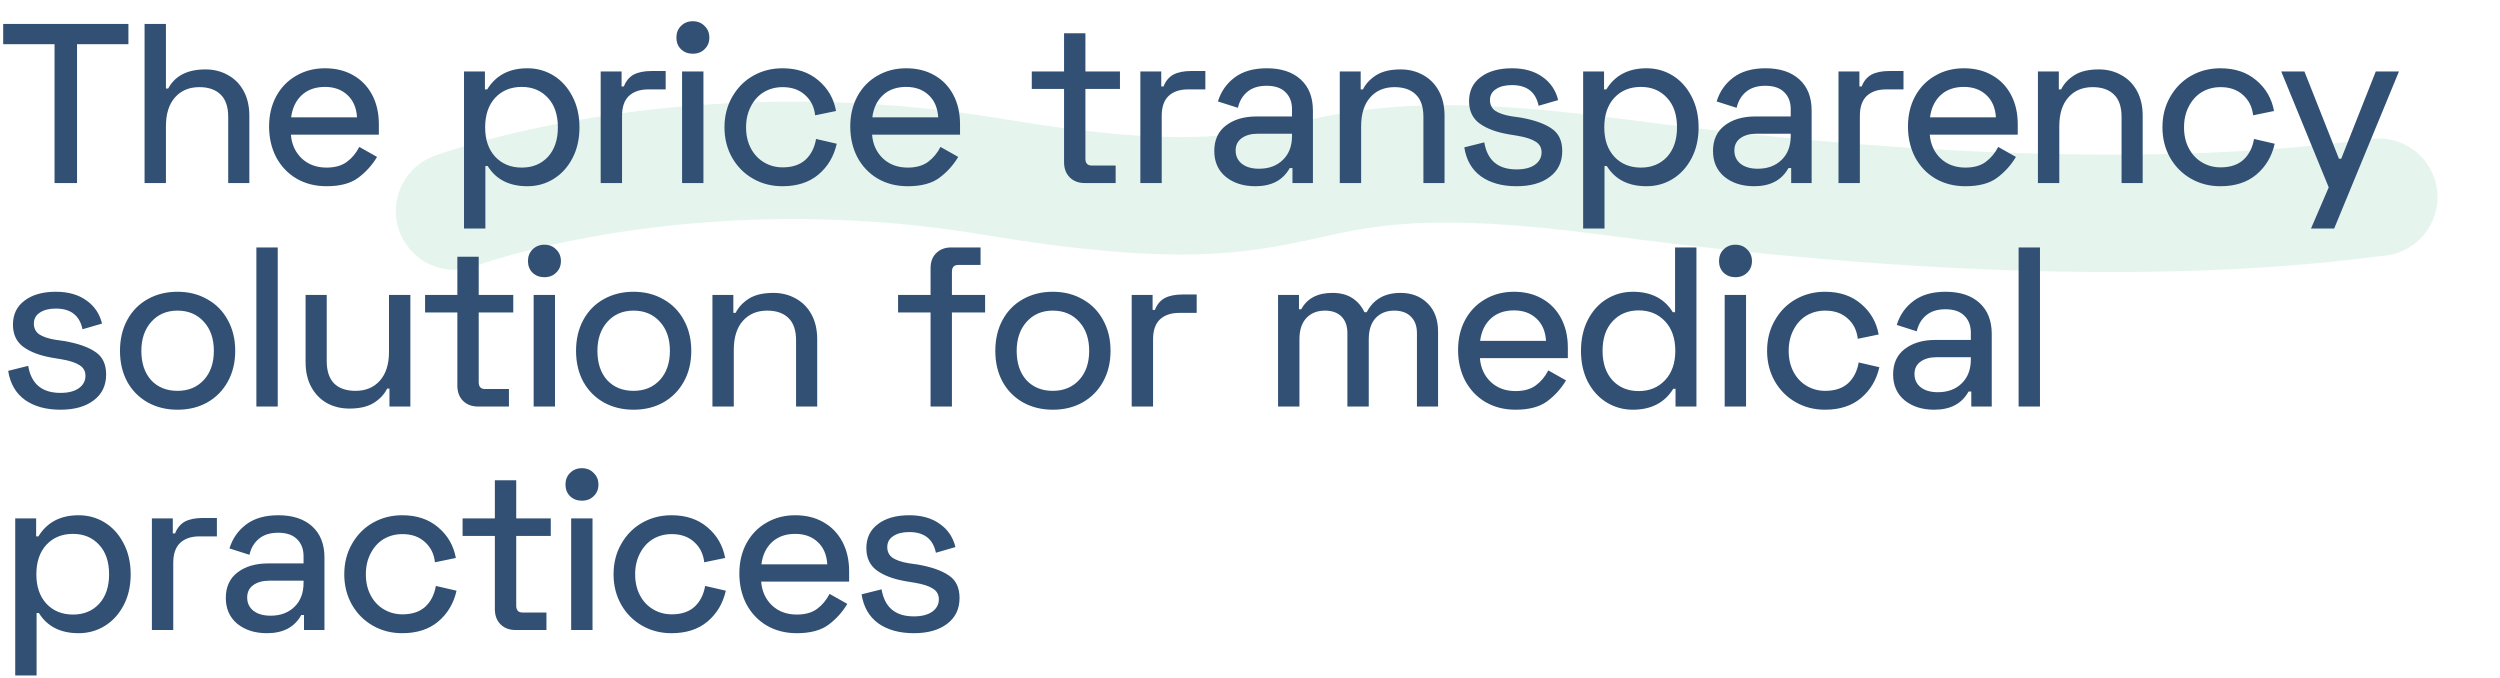 <svg width="660" height="179" viewBox="0 0 660 179" fill="none" xmlns="http://www.w3.org/2000/svg">
<path opacity="0.15" d="M120 55.727C120 55.727 180.446 33.068 262.111 46.674C358.957 62.81 328.344 33.747 425.443 46.674C549.997 63.257 613.115 53.817 628 52.064" stroke="#56BD88" stroke-width="31" stroke-linecap="round"/>
<path d="M33.9 6.324V11.664H20.34V48.324H14.4V11.664H0.84V6.324H33.9ZM43.806 23.364H44.406C46.206 20.004 49.486 18.324 54.246 18.324C56.446 18.324 58.426 18.824 60.186 19.824C61.946 20.784 63.326 22.184 64.326 24.024C65.326 25.864 65.826 28.044 65.826 30.564V48.324H60.246V30.864C60.246 28.224 59.586 26.264 58.266 24.984C56.946 23.664 55.066 23.004 52.626 23.004C49.946 23.004 47.806 23.904 46.206 25.704C44.606 27.504 43.806 30.044 43.806 33.324V48.324H38.166V6.324H43.806V23.364ZM71.038 33.384C71.038 30.424 71.658 27.784 72.898 25.464C74.178 23.104 75.938 21.284 78.178 20.004C80.418 18.684 82.958 18.024 85.798 18.024C88.598 18.024 91.058 18.624 93.178 19.824C95.338 21.024 97.018 22.744 98.218 24.984C99.418 27.224 100.018 29.824 100.018 32.784V35.544H76.798C76.998 38.104 77.958 40.204 79.678 41.844C81.398 43.444 83.578 44.244 86.218 44.244C88.418 44.244 90.198 43.744 91.558 42.744C92.918 41.744 94.018 40.424 94.858 38.784L99.538 41.424C98.258 43.584 96.598 45.424 94.558 46.944C92.558 48.424 89.778 49.164 86.218 49.164C83.218 49.164 80.558 48.484 78.238 47.124C75.958 45.764 74.178 43.884 72.898 41.484C71.658 39.084 71.038 36.384 71.038 33.384ZM94.258 30.984C94.098 28.464 93.258 26.504 91.738 25.104C90.218 23.664 88.238 22.944 85.798 22.944C83.278 22.944 81.238 23.664 79.678 25.104C78.118 26.544 77.178 28.504 76.858 30.984H94.258ZM128.019 18.864V23.604H128.619C130.899 19.884 134.439 18.024 139.239 18.024C141.759 18.024 144.059 18.664 146.139 19.944C148.219 21.224 149.879 23.064 151.119 25.464C152.359 27.824 152.979 30.544 152.979 33.624C152.979 36.704 152.359 39.424 151.119 41.784C149.879 44.144 148.219 45.964 146.139 47.244C144.059 48.524 141.759 49.164 139.239 49.164C134.439 49.164 130.939 47.384 128.739 43.824H128.139V60.324H122.499V18.864H128.019ZM137.739 44.244C140.579 44.244 142.879 43.304 144.639 41.424C146.399 39.504 147.279 36.904 147.279 33.624C147.279 30.304 146.399 27.704 144.639 25.824C142.879 23.904 140.579 22.944 137.739 22.944C134.859 22.944 132.519 23.904 130.719 25.824C128.959 27.744 128.079 30.344 128.079 33.624C128.079 36.864 128.959 39.444 130.719 41.364C132.519 43.284 134.859 44.244 137.739 44.244ZM164.699 22.824C165.259 21.384 166.119 20.344 167.279 19.704C168.479 19.064 170.079 18.744 172.079 18.744H175.739V23.604H171.119C168.959 23.604 167.259 24.184 166.019 25.344C164.819 26.504 164.219 28.244 164.219 30.564V48.324H158.579V18.864H164.099V22.824H164.699ZM185.708 48.324H180.068V18.864H185.708V48.324ZM178.568 9.924C178.568 8.684 178.968 7.664 179.768 6.864C180.608 6.024 181.648 5.604 182.888 5.604C184.168 5.604 185.208 6.024 186.008 6.864C186.848 7.664 187.268 8.684 187.268 9.924C187.268 11.164 186.848 12.184 186.008 12.984C185.208 13.784 184.168 14.184 182.888 14.184C181.648 14.184 180.608 13.784 179.768 12.984C178.968 12.184 178.568 11.164 178.568 9.924ZM191.261 33.624C191.261 30.624 191.941 27.944 193.301 25.584C194.661 23.184 196.501 21.324 198.821 20.004C201.141 18.684 203.721 18.024 206.561 18.024C210.401 18.024 213.561 19.084 216.041 21.204C218.561 23.324 220.121 26.024 220.721 29.304L215.201 30.444C214.961 28.244 214.081 26.464 212.561 25.104C211.041 23.704 209.061 23.004 206.621 23.004C204.781 23.004 203.121 23.444 201.641 24.324C200.201 25.204 199.061 26.464 198.221 28.104C197.381 29.704 196.961 31.544 196.961 33.624C196.961 35.704 197.381 37.544 198.221 39.144C199.061 40.744 200.221 41.984 201.701 42.864C203.181 43.744 204.821 44.184 206.621 44.184C209.141 44.184 211.141 43.524 212.621 42.204C214.101 40.844 215.041 39.004 215.441 36.684L220.901 37.944C220.141 41.304 218.521 44.024 216.041 46.104C213.601 48.144 210.441 49.164 206.561 49.164C203.721 49.164 201.141 48.504 198.821 47.184C196.501 45.864 194.661 44.024 193.301 41.664C191.941 39.264 191.261 36.584 191.261 33.624ZM224.469 33.384C224.469 30.424 225.089 27.784 226.329 25.464C227.609 23.104 229.369 21.284 231.609 20.004C233.849 18.684 236.389 18.024 239.229 18.024C242.029 18.024 244.489 18.624 246.609 19.824C248.769 21.024 250.449 22.744 251.649 24.984C252.849 27.224 253.449 29.824 253.449 32.784V35.544H230.229C230.429 38.104 231.389 40.204 233.109 41.844C234.829 43.444 237.009 44.244 239.649 44.244C241.849 44.244 243.629 43.744 244.989 42.744C246.349 41.744 247.449 40.424 248.289 38.784L252.969 41.424C251.689 43.584 250.029 45.424 247.989 46.944C245.989 48.424 243.209 49.164 239.649 49.164C236.649 49.164 233.989 48.484 231.669 47.124C229.389 45.764 227.609 43.884 226.329 41.484C225.089 39.084 224.469 36.384 224.469 33.384ZM247.689 30.984C247.529 28.464 246.689 26.504 245.169 25.104C243.649 23.664 241.669 22.944 239.229 22.944C236.709 22.944 234.669 23.664 233.109 25.104C231.549 26.544 230.609 28.504 230.289 30.984H247.689ZM280.91 18.864V8.784H286.55V18.864H295.67V23.484H286.55V41.904C286.55 43.104 287.11 43.704 288.23 43.704H294.53V48.324H286.37C284.73 48.324 283.41 47.824 282.41 46.824C281.41 45.824 280.91 44.484 280.91 42.804V23.484H272.39V18.864H280.91ZM307.173 22.824C307.733 21.384 308.593 20.344 309.753 19.704C310.953 19.064 312.553 18.744 314.553 18.744H318.213V23.604H313.593C311.433 23.604 309.733 24.184 308.493 25.344C307.293 26.504 306.693 28.244 306.693 30.564V48.324H301.053V18.864H306.573V22.824H307.173ZM321.53 26.784C322.33 24.184 323.79 22.084 325.91 20.484C328.07 18.844 330.91 18.024 334.43 18.024C338.23 18.024 341.21 19.004 343.37 20.964C345.53 22.924 346.61 25.664 346.61 29.184V48.324H341.21V44.364H340.49C338.73 47.564 335.71 49.164 331.43 49.164C328.27 49.164 325.67 48.344 323.63 46.704C321.59 45.024 320.57 42.744 320.57 39.864C320.57 36.944 321.59 34.704 323.63 33.144C325.71 31.544 328.41 30.744 331.73 30.744H341.09V28.824C341.09 26.944 340.51 25.444 339.35 24.324C338.23 23.204 336.57 22.644 334.37 22.644C332.25 22.644 330.55 23.184 329.27 24.264C328.03 25.304 327.21 26.704 326.81 28.464L321.53 26.784ZM326.21 39.744C326.21 41.184 326.75 42.344 327.83 43.224C328.95 44.104 330.47 44.544 332.39 44.544C334.99 44.544 337.09 43.764 338.69 42.204C340.29 40.644 341.09 38.544 341.09 35.904V35.304H332.03C330.27 35.304 328.85 35.704 327.77 36.504C326.73 37.264 326.21 38.344 326.21 39.744ZM359.22 23.604H359.82C360.58 22.084 361.76 20.824 363.36 19.824C364.96 18.824 367.1 18.324 369.78 18.324C371.98 18.324 373.96 18.824 375.72 19.824C377.48 20.784 378.86 22.184 379.86 24.024C380.86 25.864 381.36 28.044 381.36 30.564V48.324H375.78V30.864C375.78 28.224 375.12 26.264 373.8 24.984C372.48 23.664 370.6 23.004 368.16 23.004C365.48 23.004 363.34 23.904 361.74 25.704C360.14 27.504 359.34 30.044 359.34 33.324V48.324H353.7V18.864H359.22V23.604ZM387.833 26.724C387.833 24.004 388.853 21.884 390.893 20.364C392.933 18.804 395.693 18.024 399.173 18.024C402.413 18.024 405.093 18.784 407.213 20.304C409.333 21.784 410.713 23.824 411.353 26.424L406.193 27.924C405.433 24.284 403.093 22.464 399.173 22.464C397.373 22.464 395.953 22.824 394.913 23.544C393.873 24.224 393.353 25.184 393.353 26.424C393.353 27.624 393.813 28.564 394.733 29.244C395.693 29.884 397.093 30.364 398.933 30.684L401.453 31.044C405.053 31.684 407.773 32.644 409.613 33.924C411.493 35.164 412.433 37.144 412.433 39.864C412.433 42.784 411.333 45.064 409.133 46.704C406.973 48.344 404.053 49.164 400.373 49.164C396.573 49.164 393.453 48.304 391.013 46.584C388.573 44.824 387.093 42.264 386.573 38.904L391.853 37.584C392.653 42.344 395.493 44.724 400.373 44.724C402.413 44.724 404.013 44.324 405.173 43.524C406.373 42.684 406.973 41.584 406.973 40.224C406.973 38.984 406.453 38.044 405.413 37.404C404.373 36.724 402.773 36.204 400.613 35.844L398.093 35.424C394.893 34.864 392.373 33.904 390.533 32.544C388.733 31.184 387.833 29.244 387.833 26.724ZM423.47 18.864V23.604H424.07C426.35 19.884 429.89 18.024 434.69 18.024C437.21 18.024 439.51 18.664 441.59 19.944C443.67 21.224 445.33 23.064 446.57 25.464C447.81 27.824 448.43 30.544 448.43 33.624C448.43 36.704 447.81 39.424 446.57 41.784C445.33 44.144 443.67 45.964 441.59 47.244C439.51 48.524 437.21 49.164 434.69 49.164C429.89 49.164 426.39 47.384 424.19 43.824H423.59V60.324H417.95V18.864H423.47ZM433.19 44.244C436.03 44.244 438.33 43.304 440.09 41.424C441.85 39.504 442.73 36.904 442.73 33.624C442.73 30.304 441.85 27.704 440.09 25.824C438.33 23.904 436.03 22.944 433.19 22.944C430.31 22.944 427.97 23.904 426.17 25.824C424.41 27.744 423.53 30.344 423.53 33.624C423.53 36.864 424.41 39.444 426.17 41.364C427.97 43.284 430.31 44.244 433.19 44.244ZM453.192 26.784C453.992 24.184 455.452 22.084 457.572 20.484C459.732 18.844 462.572 18.024 466.092 18.024C469.892 18.024 472.872 19.004 475.032 20.964C477.192 22.924 478.272 25.664 478.272 29.184V48.324H472.872V44.364H472.152C470.392 47.564 467.372 49.164 463.092 49.164C459.932 49.164 457.332 48.344 455.292 46.704C453.252 45.024 452.232 42.744 452.232 39.864C452.232 36.944 453.252 34.704 455.292 33.144C457.372 31.544 460.072 30.744 463.392 30.744H472.752V28.824C472.752 26.944 472.172 25.444 471.012 24.324C469.892 23.204 468.232 22.644 466.032 22.644C463.912 22.644 462.212 23.184 460.932 24.264C459.692 25.304 458.872 26.704 458.472 28.464L453.192 26.784ZM457.872 39.744C457.872 41.184 458.412 42.344 459.492 43.224C460.612 44.104 462.132 44.544 464.052 44.544C466.652 44.544 468.752 43.764 470.352 42.204C471.952 40.644 472.752 38.544 472.752 35.904V35.304H463.692C461.932 35.304 460.512 35.704 459.432 36.504C458.392 37.264 457.872 38.344 457.872 39.744ZM491.483 22.824C492.043 21.384 492.903 20.344 494.063 19.704C495.263 19.064 496.863 18.744 498.863 18.744H502.523V23.604H497.903C495.743 23.604 494.043 24.184 492.803 25.344C491.603 26.504 491.003 28.244 491.003 30.564V48.324H485.363V18.864H490.883V22.824H491.483ZM503.704 33.384C503.704 30.424 504.324 27.784 505.564 25.464C506.844 23.104 508.604 21.284 510.844 20.004C513.084 18.684 515.624 18.024 518.464 18.024C521.264 18.024 523.724 18.624 525.844 19.824C528.004 21.024 529.684 22.744 530.884 24.984C532.084 27.224 532.684 29.824 532.684 32.784V35.544H509.464C509.664 38.104 510.624 40.204 512.344 41.844C514.064 43.444 516.244 44.244 518.884 44.244C521.084 44.244 522.864 43.744 524.224 42.744C525.584 41.744 526.684 40.424 527.524 38.784L532.204 41.424C530.924 43.584 529.264 45.424 527.224 46.944C525.224 48.424 522.444 49.164 518.884 49.164C515.884 49.164 513.224 48.484 510.904 47.124C508.624 45.764 506.844 43.884 505.564 41.484C504.324 39.084 503.704 36.384 503.704 33.384ZM526.924 30.984C526.764 28.464 525.924 26.504 524.404 25.104C522.884 23.664 520.904 22.944 518.464 22.944C515.944 22.944 513.904 23.664 512.344 25.104C510.784 26.544 509.844 28.504 509.524 30.984H526.924ZM543.531 23.604H544.131C544.891 22.084 546.071 20.824 547.671 19.824C549.271 18.824 551.411 18.324 554.091 18.324C556.291 18.324 558.271 18.824 560.031 19.824C561.791 20.784 563.171 22.184 564.171 24.024C565.171 25.864 565.671 28.044 565.671 30.564V48.324H560.091V30.864C560.091 28.224 559.431 26.264 558.111 24.984C556.791 23.664 554.911 23.004 552.471 23.004C549.791 23.004 547.651 23.904 546.051 25.704C544.451 27.504 543.651 30.044 543.651 33.324V48.324H538.011V18.864H543.531V23.604ZM570.883 33.624C570.883 30.624 571.563 27.944 572.923 25.584C574.283 23.184 576.123 21.324 578.443 20.004C580.763 18.684 583.343 18.024 586.183 18.024C590.023 18.024 593.183 19.084 595.663 21.204C598.183 23.324 599.743 26.024 600.343 29.304L594.823 30.444C594.583 28.244 593.703 26.464 592.183 25.104C590.663 23.704 588.683 23.004 586.243 23.004C584.403 23.004 582.743 23.444 581.263 24.324C579.823 25.204 578.683 26.464 577.843 28.104C577.003 29.704 576.583 31.544 576.583 33.624C576.583 35.704 577.003 37.544 577.843 39.144C578.683 40.744 579.843 41.984 581.323 42.864C582.803 43.744 584.443 44.184 586.243 44.184C588.763 44.184 590.763 43.524 592.243 42.204C593.723 40.844 594.663 39.004 595.063 36.684L600.523 37.944C599.763 41.304 598.143 44.024 595.663 46.104C593.223 48.144 590.063 49.164 586.183 49.164C583.343 49.164 580.763 48.504 578.443 47.184C576.123 45.864 574.283 44.024 572.923 41.664C571.563 39.264 570.883 36.584 570.883 33.624ZM627.205 18.864H633.325L616.225 60.324H610.105L614.785 49.464L602.245 18.864H608.365L617.485 41.904H618.085L627.205 18.864ZM3.42 85.724C3.42 83.004 4.44 80.884 6.48 79.364C8.52 77.804 11.28 77.024 14.76 77.024C18 77.024 20.68 77.784 22.8 79.304C24.92 80.784 26.3 82.824 26.94 85.424L21.78 86.924C21.02 83.284 18.68 81.464 14.76 81.464C12.96 81.464 11.54 81.824 10.5 82.544C9.46 83.224 8.94 84.184 8.94 85.424C8.94 86.624 9.4 87.564 10.32 88.244C11.28 88.884 12.68 89.364 14.52 89.684L17.04 90.044C20.64 90.684 23.36 91.644 25.2 92.924C27.08 94.164 28.02 96.144 28.02 98.864C28.02 101.784 26.92 104.064 24.72 105.704C22.56 107.344 19.64 108.164 15.96 108.164C12.16 108.164 9.04 107.304 6.6 105.584C4.16 103.824 2.68 101.264 2.16 97.904L7.44 96.584C8.24 101.344 11.08 103.724 15.96 103.724C18 103.724 19.6 103.324 20.76 102.524C21.96 101.684 22.56 100.584 22.56 99.224C22.56 97.984 22.04 97.044 21 96.404C19.96 95.724 18.36 95.204 16.2 94.844L13.68 94.424C10.48 93.864 7.96 92.904 6.12 91.544C4.32 90.184 3.42 88.244 3.42 85.724ZM31.677 92.624C31.677 89.544 32.317 86.824 33.597 84.464C34.877 82.104 36.657 80.284 38.937 79.004C41.257 77.684 43.897 77.024 46.857 77.024C49.817 77.024 52.437 77.684 54.717 79.004C57.037 80.284 58.837 82.104 60.117 84.464C61.437 86.824 62.097 89.544 62.097 92.624C62.097 95.704 61.437 98.424 60.117 100.784C58.837 103.104 57.037 104.924 54.717 106.244C52.437 107.524 49.817 108.164 46.857 108.164C43.937 108.164 41.317 107.524 38.997 106.244C36.677 104.924 34.877 103.104 33.597 100.784C32.317 98.424 31.677 95.704 31.677 92.624ZM37.317 92.624C37.317 95.864 38.177 98.444 39.897 100.364C41.657 102.244 43.977 103.184 46.857 103.184C49.737 103.184 52.057 102.224 53.817 100.304C55.577 98.384 56.457 95.824 56.457 92.624C56.457 89.424 55.577 86.864 53.817 84.944C52.057 82.984 49.737 82.004 46.857 82.004C44.017 82.004 41.717 82.984 39.957 84.944C38.197 86.904 37.317 89.464 37.317 92.624ZM73.323 107.324H67.683V65.324H73.323V107.324ZM102.816 102.584H102.216C101.456 104.104 100.276 105.364 98.676 106.364C97.076 107.364 94.936 107.864 92.256 107.864C90.056 107.864 88.076 107.384 86.316 106.424C84.556 105.424 83.176 104.004 82.176 102.164C81.176 100.324 80.676 98.144 80.676 95.624V77.864H86.256V95.324C86.256 97.964 86.916 99.944 88.236 101.264C89.556 102.544 91.436 103.184 93.876 103.184C96.556 103.184 98.696 102.284 100.296 100.484C101.896 98.684 102.696 96.144 102.696 92.864V77.864H108.336V107.324H102.816V102.584ZM120.741 77.864V67.784H126.381V77.864H135.501V82.484H126.381V100.904C126.381 102.104 126.941 102.704 128.061 102.704H134.361V107.324H126.201C124.561 107.324 123.241 106.824 122.241 105.824C121.241 104.824 120.741 103.484 120.741 101.804V82.484H112.221V77.864H120.741ZM146.523 107.324H140.883V77.864H146.523V107.324ZM139.383 68.924C139.383 67.684 139.783 66.664 140.583 65.864C141.423 65.024 142.463 64.604 143.703 64.604C144.983 64.604 146.023 65.024 146.823 65.864C147.663 66.664 148.083 67.684 148.083 68.924C148.083 70.164 147.663 71.184 146.823 71.984C146.023 72.784 144.983 73.184 143.703 73.184C142.463 73.184 141.423 72.784 140.583 71.984C139.783 71.184 139.383 70.164 139.383 68.924ZM152.076 92.624C152.076 89.544 152.716 86.824 153.996 84.464C155.276 82.104 157.056 80.284 159.336 79.004C161.656 77.684 164.296 77.024 167.256 77.024C170.216 77.024 172.836 77.684 175.116 79.004C177.436 80.284 179.236 82.104 180.516 84.464C181.836 86.824 182.496 89.544 182.496 92.624C182.496 95.704 181.836 98.424 180.516 100.784C179.236 103.104 177.436 104.924 175.116 106.244C172.836 107.524 170.216 108.164 167.256 108.164C164.336 108.164 161.716 107.524 159.396 106.244C157.076 104.924 155.276 103.104 153.996 100.784C152.716 98.424 152.076 95.704 152.076 92.624ZM157.716 92.624C157.716 95.864 158.576 98.444 160.296 100.364C162.056 102.244 164.376 103.184 167.256 103.184C170.136 103.184 172.456 102.224 174.216 100.304C175.976 98.384 176.856 95.824 176.856 92.624C176.856 89.424 175.976 86.864 174.216 84.944C172.456 82.984 170.136 82.004 167.256 82.004C164.416 82.004 162.116 82.984 160.356 84.944C158.596 86.904 157.716 89.464 157.716 92.624ZM193.602 82.604H194.202C194.962 81.084 196.142 79.824 197.742 78.824C199.342 77.824 201.482 77.324 204.162 77.324C206.362 77.324 208.342 77.824 210.102 78.824C211.862 79.784 213.242 81.184 214.242 83.024C215.242 84.864 215.742 87.044 215.742 89.564V107.324H210.162V89.864C210.162 87.224 209.502 85.264 208.182 83.984C206.862 82.664 204.982 82.004 202.542 82.004C199.862 82.004 197.722 82.904 196.122 84.704C194.522 86.504 193.722 89.044 193.722 92.324V107.324H188.082V77.864H193.602V82.604ZM245.668 70.844C245.668 69.124 246.168 67.784 247.168 66.824C248.168 65.824 249.488 65.324 251.128 65.324H258.868V69.944H252.988C251.868 69.944 251.308 70.544 251.308 71.744V77.864H260.068V82.484H251.308V107.324H245.668V82.484H237.088V77.864H245.668V70.844ZM262.762 92.624C262.762 89.544 263.402 86.824 264.682 84.464C265.962 82.104 267.742 80.284 270.022 79.004C272.342 77.684 274.982 77.024 277.942 77.024C280.902 77.024 283.522 77.684 285.802 79.004C288.122 80.284 289.922 82.104 291.202 84.464C292.522 86.824 293.182 89.544 293.182 92.624C293.182 95.704 292.522 98.424 291.202 100.784C289.922 103.104 288.122 104.924 285.802 106.244C283.522 107.524 280.902 108.164 277.942 108.164C275.022 108.164 272.402 107.524 270.082 106.244C267.762 104.924 265.962 103.104 264.682 100.784C263.402 98.424 262.762 95.704 262.762 92.624ZM268.402 92.624C268.402 95.864 269.262 98.444 270.982 100.364C272.742 102.244 275.062 103.184 277.942 103.184C280.822 103.184 283.142 102.224 284.902 100.304C286.662 98.384 287.542 95.824 287.542 92.624C287.542 89.424 286.662 86.864 284.902 84.944C283.142 82.984 280.822 82.004 277.942 82.004C275.102 82.004 272.802 82.984 271.042 84.944C269.282 86.904 268.402 89.464 268.402 92.624ZM304.888 81.824C305.448 80.384 306.308 79.344 307.468 78.704C308.668 78.064 310.268 77.744 312.268 77.744H315.928V82.604H311.308C309.148 82.604 307.448 83.184 306.208 84.344C305.008 85.504 304.408 87.244 304.408 89.564V107.324H298.768V77.864H304.288V81.824H304.888ZM342.931 81.644H343.531C345.091 78.764 347.831 77.324 351.751 77.324C353.871 77.324 355.631 77.784 357.031 78.704C358.431 79.624 359.491 80.864 360.211 82.424H360.811C362.571 79.024 365.551 77.324 369.751 77.324C372.671 77.324 375.051 78.244 376.891 80.084C378.731 81.884 379.651 84.384 379.651 87.584V107.324H374.071V87.944C374.071 86.064 373.531 84.604 372.451 83.564C371.411 82.524 369.951 82.004 368.071 82.004C366.031 82.004 364.391 82.664 363.151 83.984C361.951 85.304 361.351 87.164 361.351 89.564V107.324H355.711V87.944C355.711 86.064 355.191 84.604 354.151 83.564C353.111 82.524 351.651 82.004 349.771 82.004C347.731 82.004 346.091 82.664 344.851 83.984C343.651 85.304 343.051 87.164 343.051 89.564V107.324H337.411V77.864H342.931V81.644ZM384.932 92.384C384.932 89.424 385.552 86.784 386.792 84.464C388.072 82.104 389.832 80.284 392.072 79.004C394.312 77.684 396.852 77.024 399.692 77.024C402.492 77.024 404.952 77.624 407.072 78.824C409.232 80.024 410.912 81.744 412.112 83.984C413.312 86.224 413.912 88.824 413.912 91.784V94.544H390.692C390.892 97.104 391.852 99.204 393.572 100.844C395.292 102.444 397.472 103.244 400.112 103.244C402.312 103.244 404.092 102.744 405.452 101.744C406.812 100.744 407.912 99.424 408.752 97.784L413.432 100.424C412.152 102.584 410.492 104.424 408.452 105.944C406.452 107.424 403.672 108.164 400.112 108.164C397.112 108.164 394.452 107.484 392.132 106.124C389.852 104.764 388.072 102.884 386.792 100.484C385.552 98.084 384.932 95.384 384.932 92.384ZM408.152 89.984C407.992 87.464 407.152 85.504 405.632 84.104C404.112 82.664 402.132 81.944 399.692 81.944C397.172 81.944 395.132 82.664 393.572 84.104C392.012 85.544 391.072 87.504 390.752 89.984H408.152ZM442.339 107.324V102.644H441.739C439.459 106.324 435.899 108.164 431.059 108.164C428.579 108.164 426.279 107.524 424.159 106.244C422.079 104.964 420.419 103.144 419.179 100.784C417.979 98.424 417.379 95.704 417.379 92.624C417.379 89.544 417.979 86.824 419.179 84.464C420.419 82.064 422.079 80.224 424.159 78.944C426.279 77.664 428.579 77.024 431.059 77.024C435.899 77.024 439.419 78.824 441.619 82.424H442.219V65.324H447.859V107.324H442.339ZM432.619 81.944C429.779 81.944 427.479 82.904 425.719 84.824C423.959 86.704 423.079 89.304 423.079 92.624C423.079 95.904 423.959 98.504 425.719 100.424C427.479 102.304 429.779 103.244 432.619 103.244C435.459 103.244 437.779 102.284 439.579 100.364C441.379 98.444 442.279 95.864 442.279 92.624C442.279 89.344 441.379 86.744 439.579 84.824C437.779 82.904 435.459 81.944 432.619 81.944ZM460.958 107.324H455.318V77.864H460.958V107.324ZM453.818 68.924C453.818 67.684 454.218 66.664 455.018 65.864C455.858 65.024 456.898 64.604 458.138 64.604C459.418 64.604 460.458 65.024 461.258 65.864C462.098 66.664 462.518 67.684 462.518 68.924C462.518 70.164 462.098 71.184 461.258 71.984C460.458 72.784 459.418 73.184 458.138 73.184C456.898 73.184 455.858 72.784 455.018 71.984C454.218 71.184 453.818 70.164 453.818 68.924ZM466.511 92.624C466.511 89.624 467.191 86.944 468.551 84.584C469.911 82.184 471.751 80.324 474.071 79.004C476.391 77.684 478.971 77.024 481.811 77.024C485.651 77.024 488.811 78.084 491.291 80.204C493.811 82.324 495.371 85.024 495.971 88.304L490.451 89.444C490.211 87.244 489.331 85.464 487.811 84.104C486.291 82.704 484.311 82.004 481.871 82.004C480.031 82.004 478.371 82.444 476.891 83.324C475.451 84.204 474.311 85.464 473.471 87.104C472.631 88.704 472.211 90.544 472.211 92.624C472.211 94.704 472.631 96.544 473.471 98.144C474.311 99.744 475.471 100.984 476.951 101.864C478.431 102.744 480.071 103.184 481.871 103.184C484.391 103.184 486.391 102.524 487.871 101.204C489.351 99.844 490.291 98.004 490.691 95.684L496.151 96.944C495.391 100.304 493.771 103.024 491.291 105.104C488.851 107.144 485.691 108.164 481.811 108.164C478.971 108.164 476.391 107.504 474.071 106.184C471.751 104.864 469.911 103.024 468.551 100.664C467.191 98.264 466.511 95.584 466.511 92.624ZM500.742 85.784C501.542 83.184 503.002 81.084 505.122 79.484C507.282 77.844 510.122 77.024 513.642 77.024C517.442 77.024 520.422 78.004 522.582 79.964C524.742 81.924 525.822 84.664 525.822 88.184V107.324H520.422V103.364H519.702C517.942 106.564 514.922 108.164 510.642 108.164C507.482 108.164 504.882 107.344 502.842 105.704C500.802 104.024 499.782 101.744 499.782 98.864C499.782 95.944 500.802 93.704 502.842 92.144C504.922 90.544 507.622 89.744 510.942 89.744H520.302V87.824C520.302 85.944 519.722 84.444 518.562 83.324C517.442 82.204 515.782 81.644 513.582 81.644C511.462 81.644 509.762 82.184 508.482 83.264C507.242 84.304 506.422 85.704 506.022 87.464L500.742 85.784ZM505.422 98.744C505.422 100.184 505.962 101.344 507.042 102.224C508.162 103.104 509.682 103.544 511.602 103.544C514.202 103.544 516.302 102.764 517.902 101.204C519.502 99.644 520.302 97.544 520.302 94.904V94.304H511.242C509.482 94.304 508.062 94.704 506.982 95.504C505.942 96.264 505.422 97.344 505.422 98.744ZM538.553 107.324H532.913V65.324H538.553V107.324ZM9.54 136.864V141.604H10.14C12.42 137.884 15.96 136.024 20.76 136.024C23.28 136.024 25.58 136.664 27.66 137.944C29.74 139.224 31.4 141.064 32.64 143.464C33.88 145.824 34.5 148.544 34.5 151.624C34.5 154.704 33.88 157.424 32.64 159.784C31.4 162.144 29.74 163.964 27.66 165.244C25.58 166.524 23.28 167.164 20.76 167.164C15.96 167.164 12.46 165.384 10.26 161.824H9.66V178.324H4.02V136.864H9.54ZM19.26 162.244C22.1 162.244 24.4 161.304 26.16 159.424C27.92 157.504 28.8 154.904 28.8 151.624C28.8 148.304 27.92 145.704 26.16 143.824C24.4 141.904 22.1 140.944 19.26 140.944C16.38 140.944 14.04 141.904 12.24 143.824C10.48 145.744 9.6 148.344 9.6 151.624C9.6 154.864 10.48 157.444 12.24 159.364C14.04 161.284 16.38 162.244 19.26 162.244ZM46.22 140.824C46.78 139.384 47.64 138.344 48.8 137.704C50 137.064 51.6 136.744 53.6 136.744H57.26V141.604H52.64C50.48 141.604 48.78 142.184 47.54 143.344C46.34 144.504 45.74 146.244 45.74 148.564V166.324H40.1V136.864H45.62V140.824H46.22ZM60.577 144.784C61.377 142.184 62.837 140.084 64.957 138.484C67.117 136.844 69.957 136.024 73.477 136.024C77.277 136.024 80.257 137.004 82.417 138.964C84.577 140.924 85.657 143.664 85.657 147.184V166.324H80.257V162.364H79.537C77.777 165.564 74.757 167.164 70.477 167.164C67.317 167.164 64.717 166.344 62.677 164.704C60.637 163.024 59.617 160.744 59.617 157.864C59.617 154.944 60.637 152.704 62.677 151.144C64.757 149.544 67.457 148.744 70.777 148.744H80.137V146.824C80.137 144.944 79.557 143.444 78.397 142.324C77.277 141.204 75.617 140.644 73.417 140.644C71.297 140.644 69.597 141.184 68.317 142.264C67.077 143.304 66.257 144.704 65.857 146.464L60.577 144.784ZM65.257 157.744C65.257 159.184 65.797 160.344 66.877 161.224C67.997 162.104 69.517 162.544 71.437 162.544C74.037 162.544 76.137 161.764 77.737 160.204C79.337 158.644 80.137 156.544 80.137 153.904V153.304H71.077C69.317 153.304 67.897 153.704 66.817 154.504C65.777 155.264 65.257 156.344 65.257 157.744ZM90.887 151.624C90.887 148.624 91.567 145.944 92.927 143.584C94.287 141.184 96.127 139.324 98.447 138.004C100.767 136.684 103.347 136.024 106.187 136.024C110.027 136.024 113.187 137.084 115.667 139.204C118.187 141.324 119.747 144.024 120.347 147.304L114.827 148.444C114.587 146.244 113.707 144.464 112.187 143.104C110.667 141.704 108.687 141.004 106.247 141.004C104.407 141.004 102.747 141.444 101.267 142.324C99.827 143.204 98.687 144.464 97.847 146.104C97.007 147.704 96.587 149.544 96.587 151.624C96.587 153.704 97.007 155.544 97.847 157.144C98.687 158.744 99.847 159.984 101.327 160.864C102.807 161.744 104.447 162.184 106.247 162.184C108.767 162.184 110.767 161.524 112.247 160.204C113.727 158.844 114.667 157.004 115.067 154.684L120.527 155.944C119.767 159.304 118.147 162.024 115.667 164.104C113.227 166.144 110.067 167.164 106.187 167.164C103.347 167.164 100.767 166.504 98.447 165.184C96.127 163.864 94.287 162.024 92.927 159.664C91.567 157.264 90.887 154.584 90.887 151.624ZM130.643 136.864V126.784H136.283V136.864H145.403V141.484H136.283V159.904C136.283 161.104 136.843 161.704 137.963 161.704H144.263V166.324H136.103C134.463 166.324 133.143 165.824 132.143 164.824C131.143 163.824 130.643 162.484 130.643 160.804V141.484H122.123V136.864H130.643ZM156.426 166.324H150.786V136.864H156.426V166.324ZM149.286 127.924C149.286 126.684 149.686 125.664 150.486 124.864C151.326 124.024 152.366 123.604 153.606 123.604C154.886 123.604 155.926 124.024 156.726 124.864C157.566 125.664 157.986 126.684 157.986 127.924C157.986 129.164 157.566 130.184 156.726 130.984C155.926 131.784 154.886 132.184 153.606 132.184C152.366 132.184 151.326 131.784 150.486 130.984C149.686 130.184 149.286 129.164 149.286 127.924ZM161.978 151.624C161.978 148.624 162.658 145.944 164.018 143.584C165.378 141.184 167.218 139.324 169.538 138.004C171.858 136.684 174.438 136.024 177.278 136.024C181.118 136.024 184.278 137.084 186.758 139.204C189.278 141.324 190.838 144.024 191.438 147.304L185.918 148.444C185.678 146.244 184.798 144.464 183.278 143.104C181.758 141.704 179.778 141.004 177.338 141.004C175.498 141.004 173.838 141.444 172.358 142.324C170.918 143.204 169.778 144.464 168.938 146.104C168.098 147.704 167.678 149.544 167.678 151.624C167.678 153.704 168.098 155.544 168.938 157.144C169.778 158.744 170.938 159.984 172.418 160.864C173.898 161.744 175.538 162.184 177.338 162.184C179.858 162.184 181.858 161.524 183.338 160.204C184.818 158.844 185.758 157.004 186.158 154.684L191.618 155.944C190.858 159.304 189.238 162.024 186.758 164.104C184.318 166.144 181.158 167.164 177.278 167.164C174.438 167.164 171.858 166.504 169.538 165.184C167.218 163.864 165.378 162.024 164.018 159.664C162.658 157.264 161.978 154.584 161.978 151.624ZM195.187 151.384C195.187 148.424 195.807 145.784 197.047 143.464C198.327 141.104 200.087 139.284 202.327 138.004C204.567 136.684 207.107 136.024 209.947 136.024C212.747 136.024 215.207 136.624 217.327 137.824C219.487 139.024 221.167 140.744 222.367 142.984C223.567 145.224 224.167 147.824 224.167 150.784V153.544H200.947C201.147 156.104 202.107 158.204 203.827 159.844C205.547 161.444 207.727 162.244 210.367 162.244C212.567 162.244 214.347 161.744 215.707 160.744C217.067 159.744 218.167 158.424 219.007 156.784L223.687 159.424C222.407 161.584 220.747 163.424 218.707 164.944C216.707 166.424 213.927 167.164 210.367 167.164C207.367 167.164 204.707 166.484 202.387 165.124C200.107 163.764 198.327 161.884 197.047 159.484C195.807 157.084 195.187 154.384 195.187 151.384ZM218.407 148.984C218.247 146.464 217.407 144.504 215.887 143.104C214.367 141.664 212.387 140.944 209.947 140.944C207.427 140.944 205.387 141.664 203.827 143.104C202.267 144.544 201.327 146.504 201.007 148.984H218.407ZM228.718 144.724C228.718 142.004 229.738 139.884 231.778 138.364C233.818 136.804 236.578 136.024 240.058 136.024C243.298 136.024 245.978 136.784 248.098 138.304C250.218 139.784 251.598 141.824 252.238 144.424L247.078 145.924C246.318 142.284 243.978 140.464 240.058 140.464C238.258 140.464 236.838 140.824 235.798 141.544C234.758 142.224 234.238 143.184 234.238 144.424C234.238 145.624 234.698 146.564 235.618 147.244C236.578 147.884 237.978 148.364 239.818 148.684L242.338 149.044C245.938 149.684 248.658 150.644 250.498 151.924C252.378 153.164 253.318 155.144 253.318 157.864C253.318 160.784 252.218 163.064 250.018 164.704C247.858 166.344 244.938 167.164 241.258 167.164C237.458 167.164 234.338 166.304 231.898 164.584C229.458 162.824 227.978 160.264 227.458 156.904L232.738 155.584C233.538 160.344 236.378 162.724 241.258 162.724C243.298 162.724 244.898 162.324 246.058 161.524C247.258 160.684 247.858 159.584 247.858 158.224C247.858 156.984 247.338 156.044 246.298 155.404C245.258 154.724 243.658 154.204 241.498 153.844L238.978 153.424C235.778 152.864 233.258 151.904 231.418 150.544C229.618 149.184 228.718 147.244 228.718 144.724Z" fill="#315074"/>
</svg>

